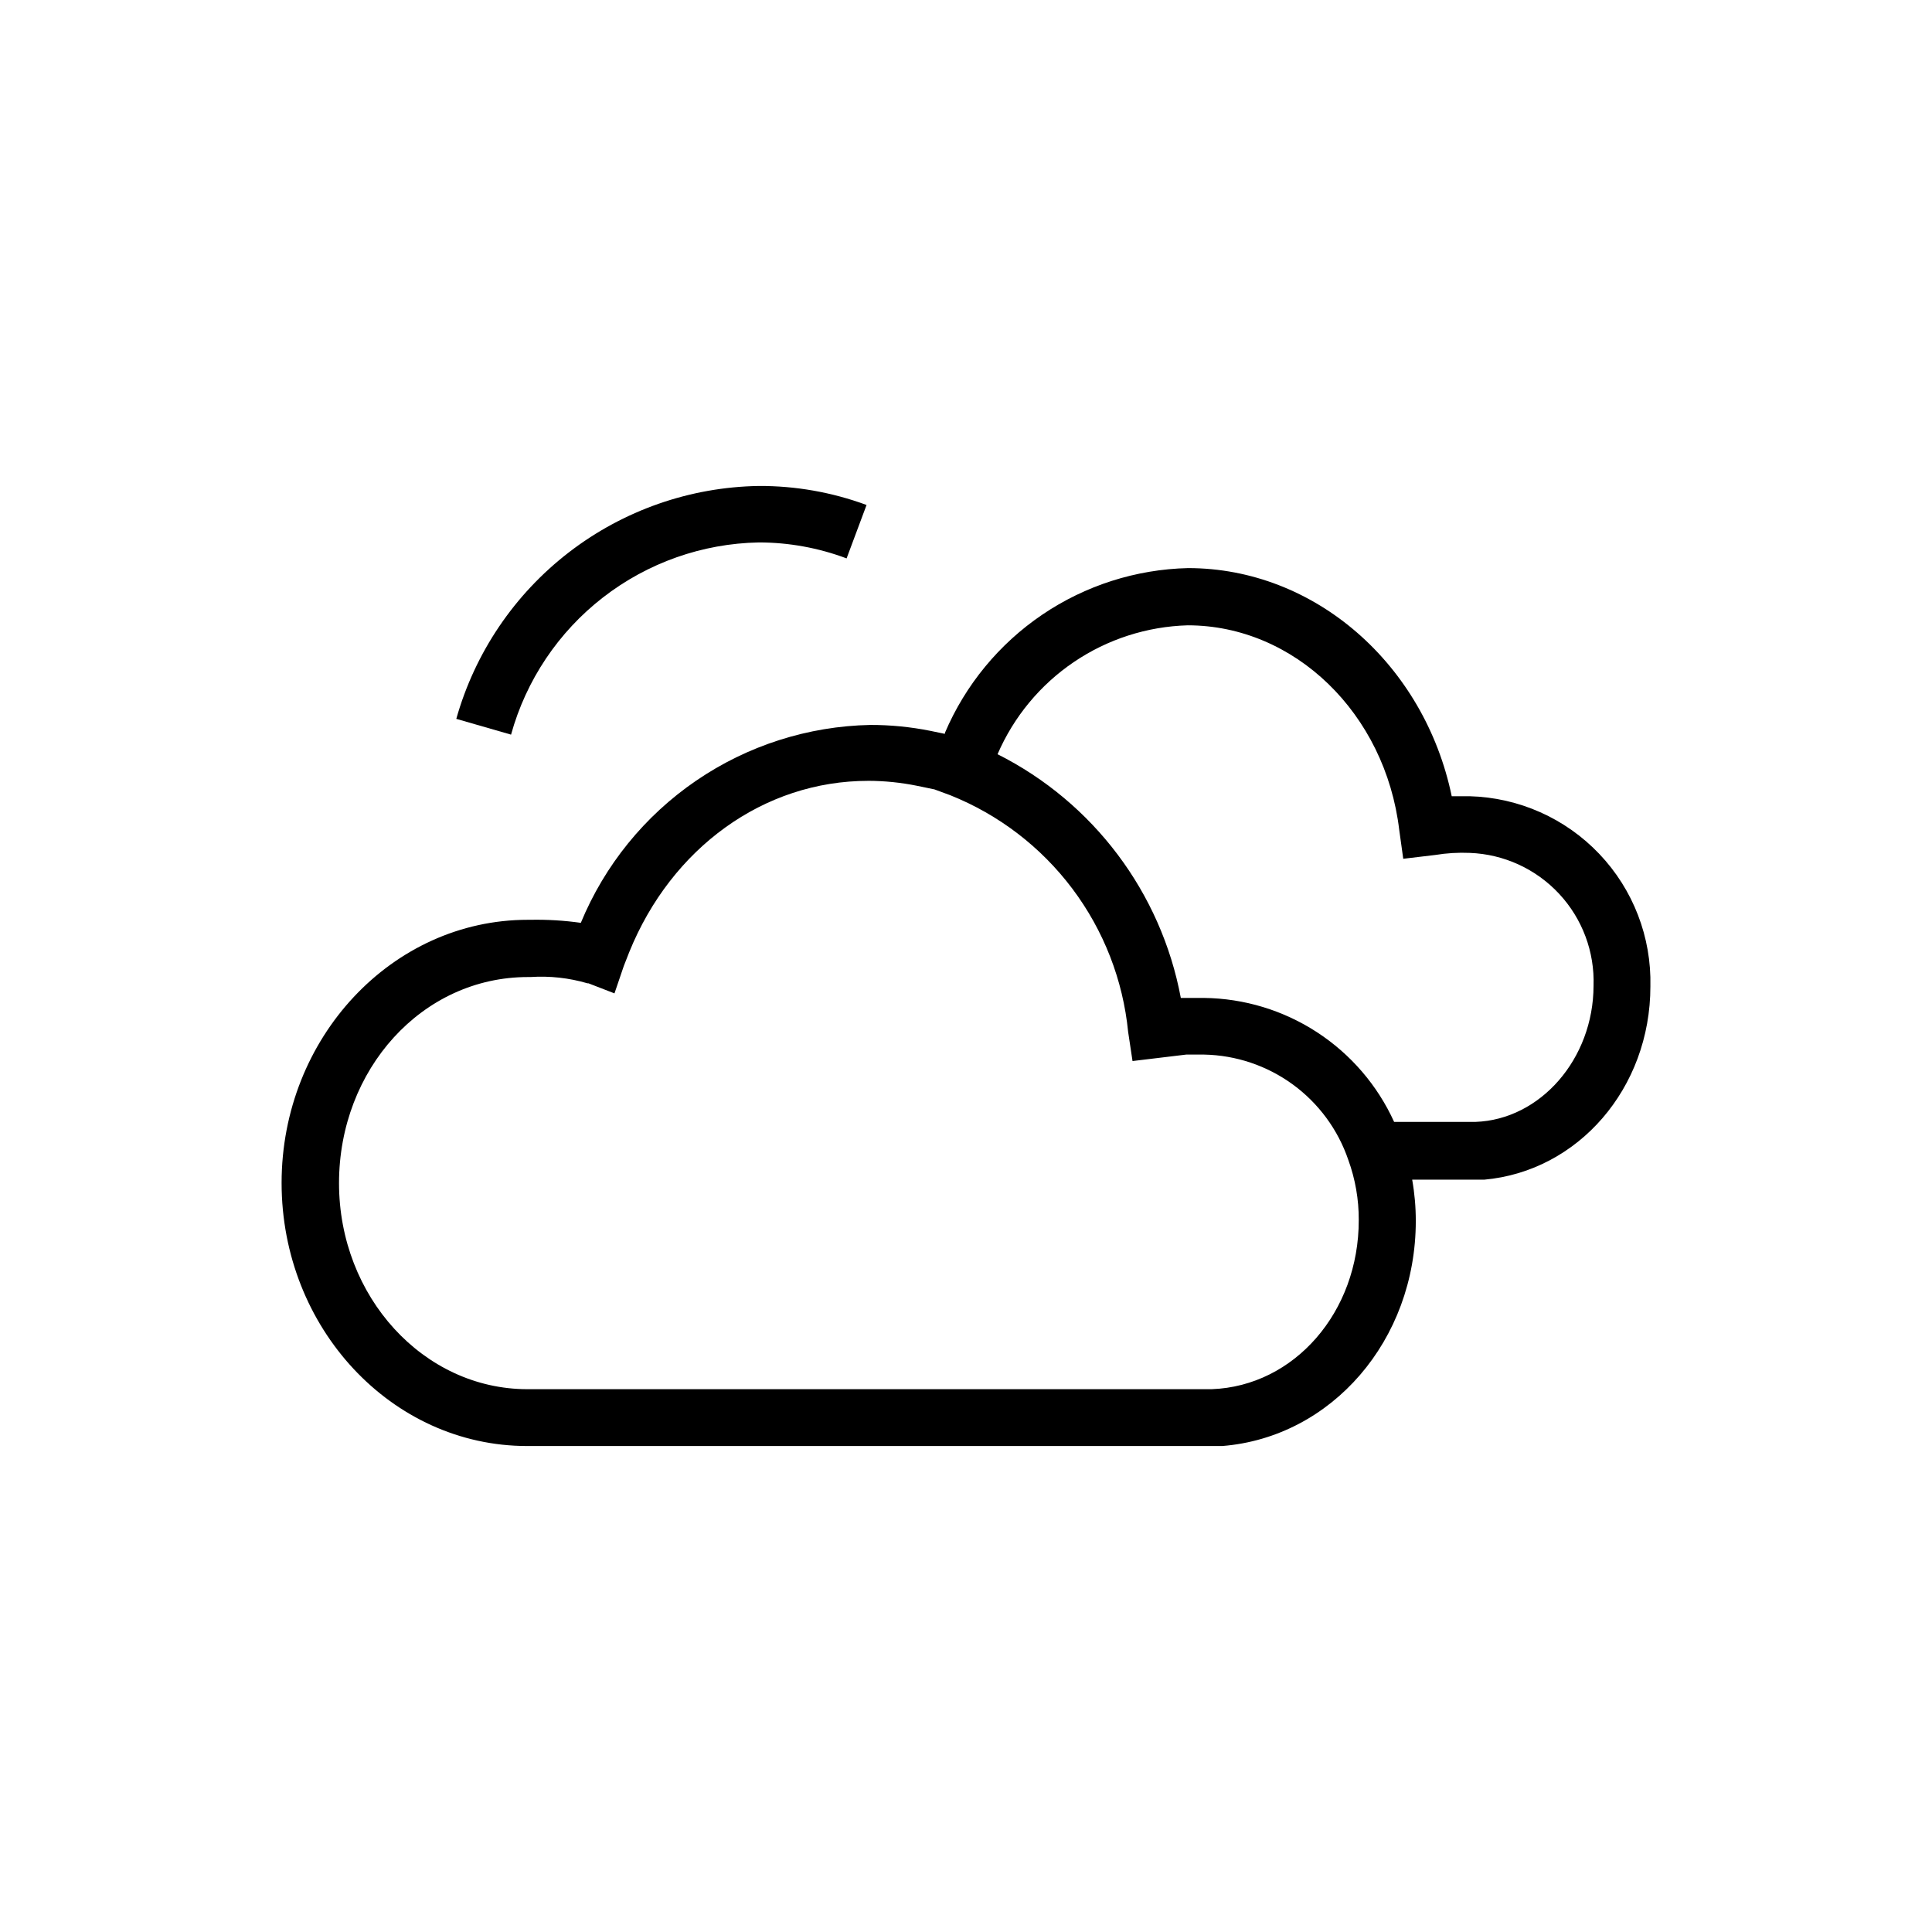 <?xml version="1.0" encoding="UTF-8"?>
<!-- The Best Svg Icon site in the world: iconSvg.co, Visit us! https://iconsvg.co -->
<svg fill="#000000" width="800px" height="800px" version="1.1" viewBox="144 144 512 512" xmlns="http://www.w3.org/2000/svg">
 <g>
  <path d="m581.37 405.39c0.309-13.031-4.559-25.652-13.543-35.098-8.98-9.445-21.34-14.941-34.371-15.285h-4.734c-7.254-34.914-36.223-60.457-69.879-60.457-13.801 0.32-27.219 4.609-38.648 12.355-11.426 7.746-20.379 18.621-25.789 31.324v0.25l-3.879-0.805c-5.227-1.043-10.543-1.566-15.871-1.559-16.504 0.328-32.555 5.465-46.184 14.781-13.629 9.316-24.246 22.406-30.547 37.664-4.438-0.625-8.918-0.895-13.402-0.805h-0.656c-35.969 0-65.238 31.285-65.238 69.727s29.172 69.727 65.043 69.727h184.24c28.969-2.316 51.289-28.012 51.289-59.652 0.004-3.664-0.316-7.324-0.957-10.934h19.098c24.836-2.215 44.031-24.18 44.031-51.234zm-116.23 106.76h-181.37c-27.508 0-49.926-24.484-49.926-54.613s22.016-54.613 50.078-54.613h0.656-0.004c5.098-0.34 10.215 0.223 15.117 1.66h0.25l6.902 2.672 2.469-7.254 1.461-3.727c11.184-27.559 35.621-45.344 63.328-45.344v-0.004c4.332 0.012 8.652 0.449 12.898 1.312l4.637 0.957 4.231 1.562c12.84 5.141 24.023 13.711 32.328 24.77 8.309 11.062 13.418 24.188 14.777 37.953l1.16 7.707 14.258-1.715h4.734v0.004c8.461 0.168 16.664 2.938 23.5 7.93 6.832 4.996 11.961 11.969 14.691 19.98 1.855 5.102 2.797 10.492 2.769 15.922 0.051 24.383-17.078 44.031-38.945 44.84zm69.879-70.836h-21.562c-4.41-9.695-11.492-17.934-20.414-23.75-8.922-5.82-19.316-8.977-29.969-9.102h-6.144c-5.223-27.926-23.188-51.816-48.566-64.586 4.273-9.898 11.285-18.375 20.211-24.426 8.922-6.051 19.391-9.426 30.168-9.734 28.312 0 52.395 23.328 56.074 54.262l1.059 7.606 8.465-1.008c3.027-0.496 6.102-0.684 9.168-0.551 9.02 0.34 17.539 4.242 23.688 10.855 6.148 6.609 9.426 15.387 9.109 24.41-0.051 19.297-14.055 35.418-31.285 36.023z"/>
  <path d="m345.08 287.75c7.949 0 15.836 1.434 23.277 4.231l5.289-14.156c-9.141-3.375-18.816-5.082-28.566-5.039-18.223 0.293-35.863 6.457-50.305 17.578-14.441 11.117-24.91 26.598-29.852 44.141l14.508 4.18h0.004c3.992-14.43 12.539-27.184 24.367-36.359 11.832-9.18 26.309-14.293 41.277-14.574z"/>
 </g>
</svg>